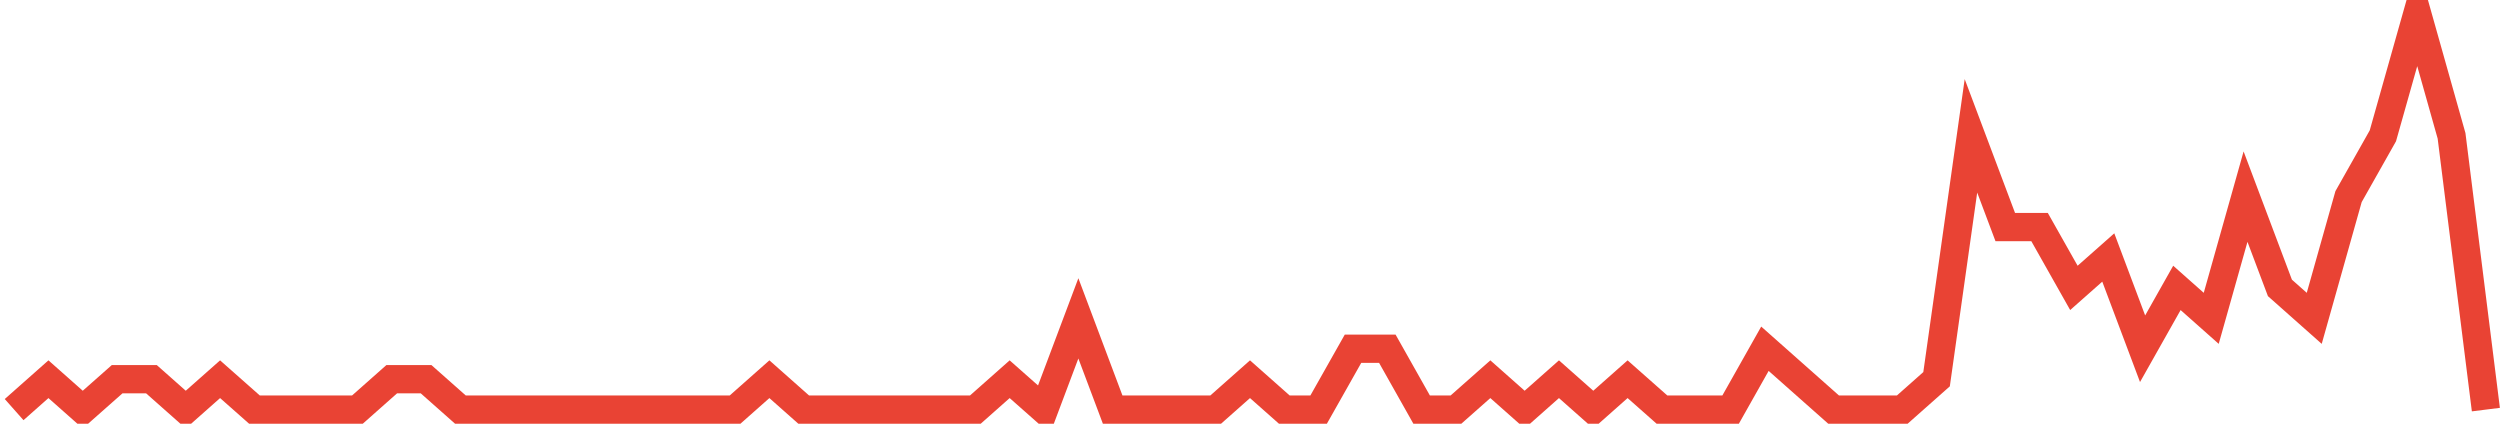 <?xml version="1.0" encoding="UTF-8"?>
<svg xmlns="http://www.w3.org/2000/svg" xmlns:xlink="http://www.w3.org/1999/xlink" width="177pt" height="30pt" viewBox="0 0 177 30" version="1.1">
<g id="surface2767396">
<path style="fill:none;stroke-width:2;stroke-linecap:butt;stroke-linejoin:miter;stroke:rgb(91.373%,26.275%,20.392%);stroke-opacity:1;stroke-miterlimit:10;" d="M 1 29 L 3.43 26.848 L 5.859 29 L 8.293 26.848 L 10.723 26.848 L 13.152 29 L 15.582 26.848 L 18.016 29 L 25.305 29 L 27.734 26.848 L 30.168 26.848 L 32.598 29 L 52.043 29 L 54.473 26.848 L 56.902 29 L 69.055 29 L 71.484 26.848 L 73.918 29 L 76.348 22.539 L 78.777 29 L 86.07 29 L 88.5 26.848 L 90.93 29 L 93.359 29 L 95.793 24.691 L 98.223 24.691 L 100.652 29 L 103.082 29 L 105.516 26.848 L 107.945 29 L 110.375 26.848 L 112.805 29 L 115.234 26.848 L 117.668 29 L 122.527 29 L 124.957 24.691 L 127.391 26.848 L 129.82 29 L 134.68 29 L 137.109 26.848 L 139.543 9.617 L 141.973 16.078 L 144.402 16.078 L 146.832 20.383 L 149.266 18.23 L 151.695 24.691 L 154.125 20.383 L 156.555 22.539 L 158.984 13.922 L 161.418 20.383 L 163.848 22.539 L 166.277 13.922 L 168.707 9.617 L 171.141 1 L 173.57 9.617 L 176 29 "/>
</g>
</svg>
